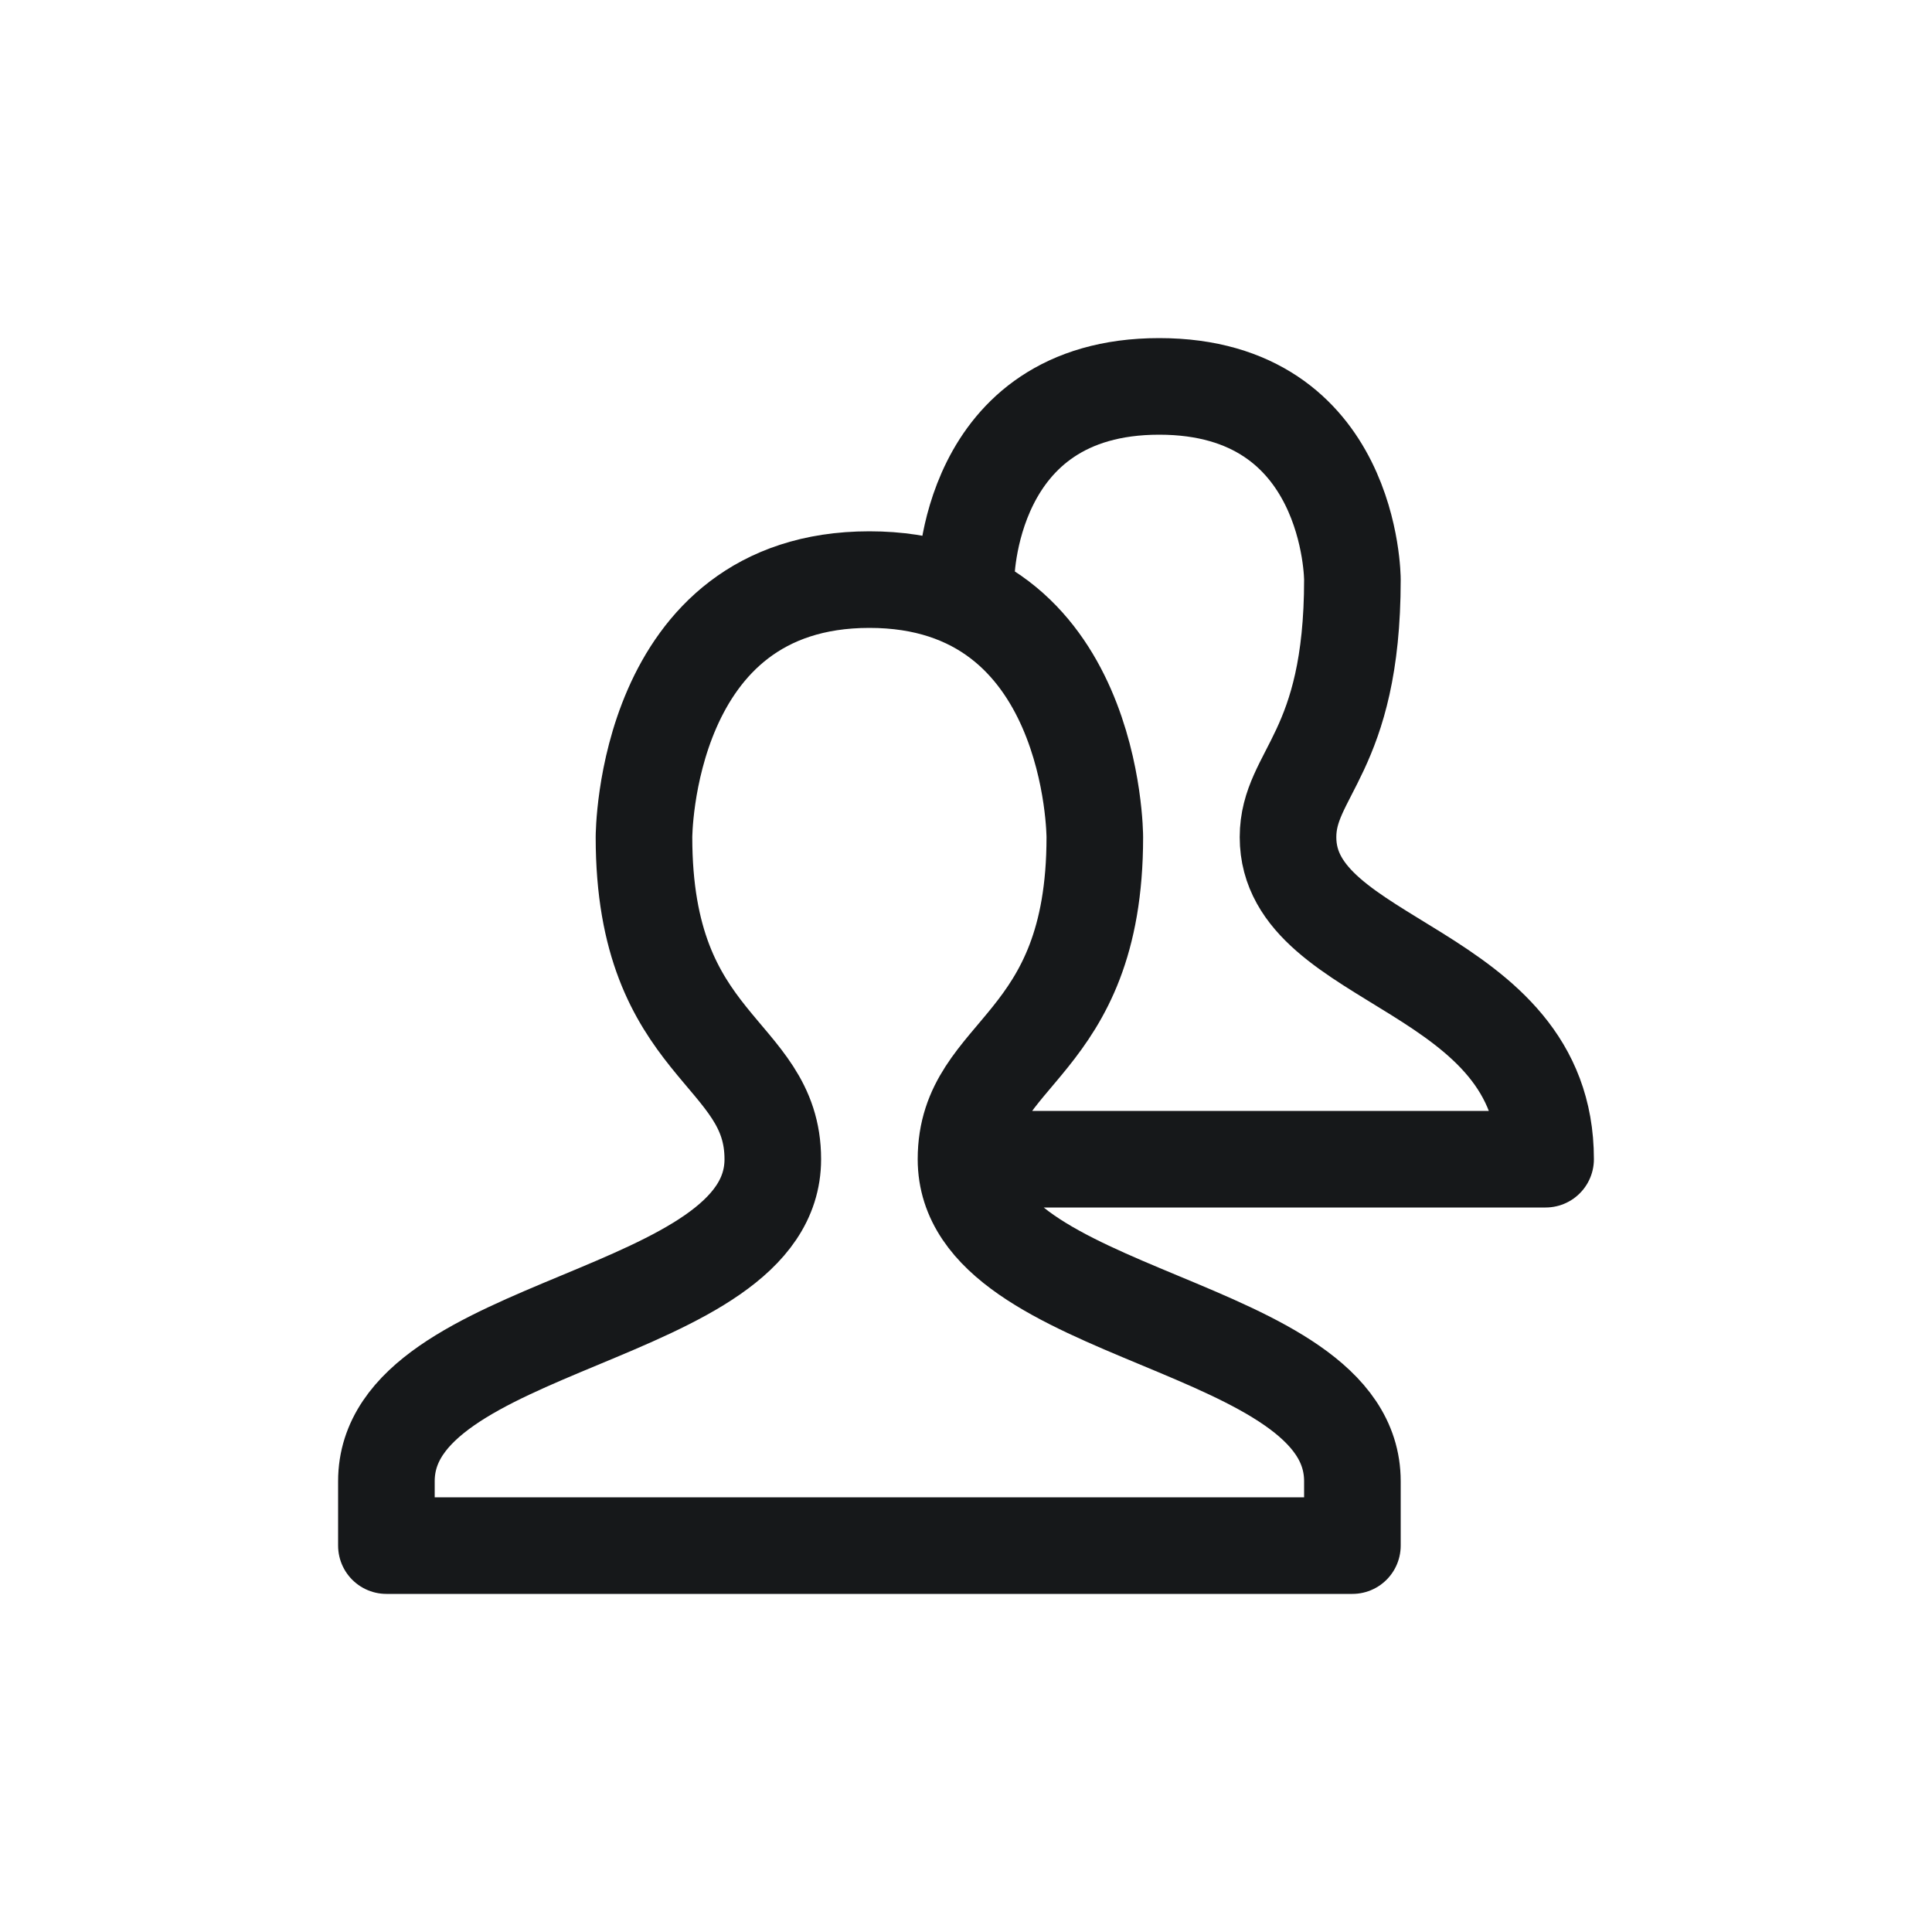 <svg width="40" height="40" viewBox="0 0 40 40" fill="none" xmlns="http://www.w3.org/2000/svg">
<path d="M21.333 24H32C32 20 26.667 20 26.667 17.333C26.667 16 28 15.6 28 12C28 12 28 8 24 8C20 8 20 12 20 12M13.333 17.333C13.333 21.733 16 21.733 16 24C16 27.333 8 27.333 8 30.667V32C14.667 32 18 32 18 32C18 32 21.333 32 28 32V30.667C28 27.333 20 27.333 20 24C20 21.733 22.667 21.733 22.667 17.333C22.667 17.333 22.667 12 18 12C13.333 12 13.333 17.333 13.333 17.333Z" stroke="#16181A" stroke-width="2" stroke-miterlimit="10" stroke-linecap="round" stroke-linejoin="round"/>
</svg>
